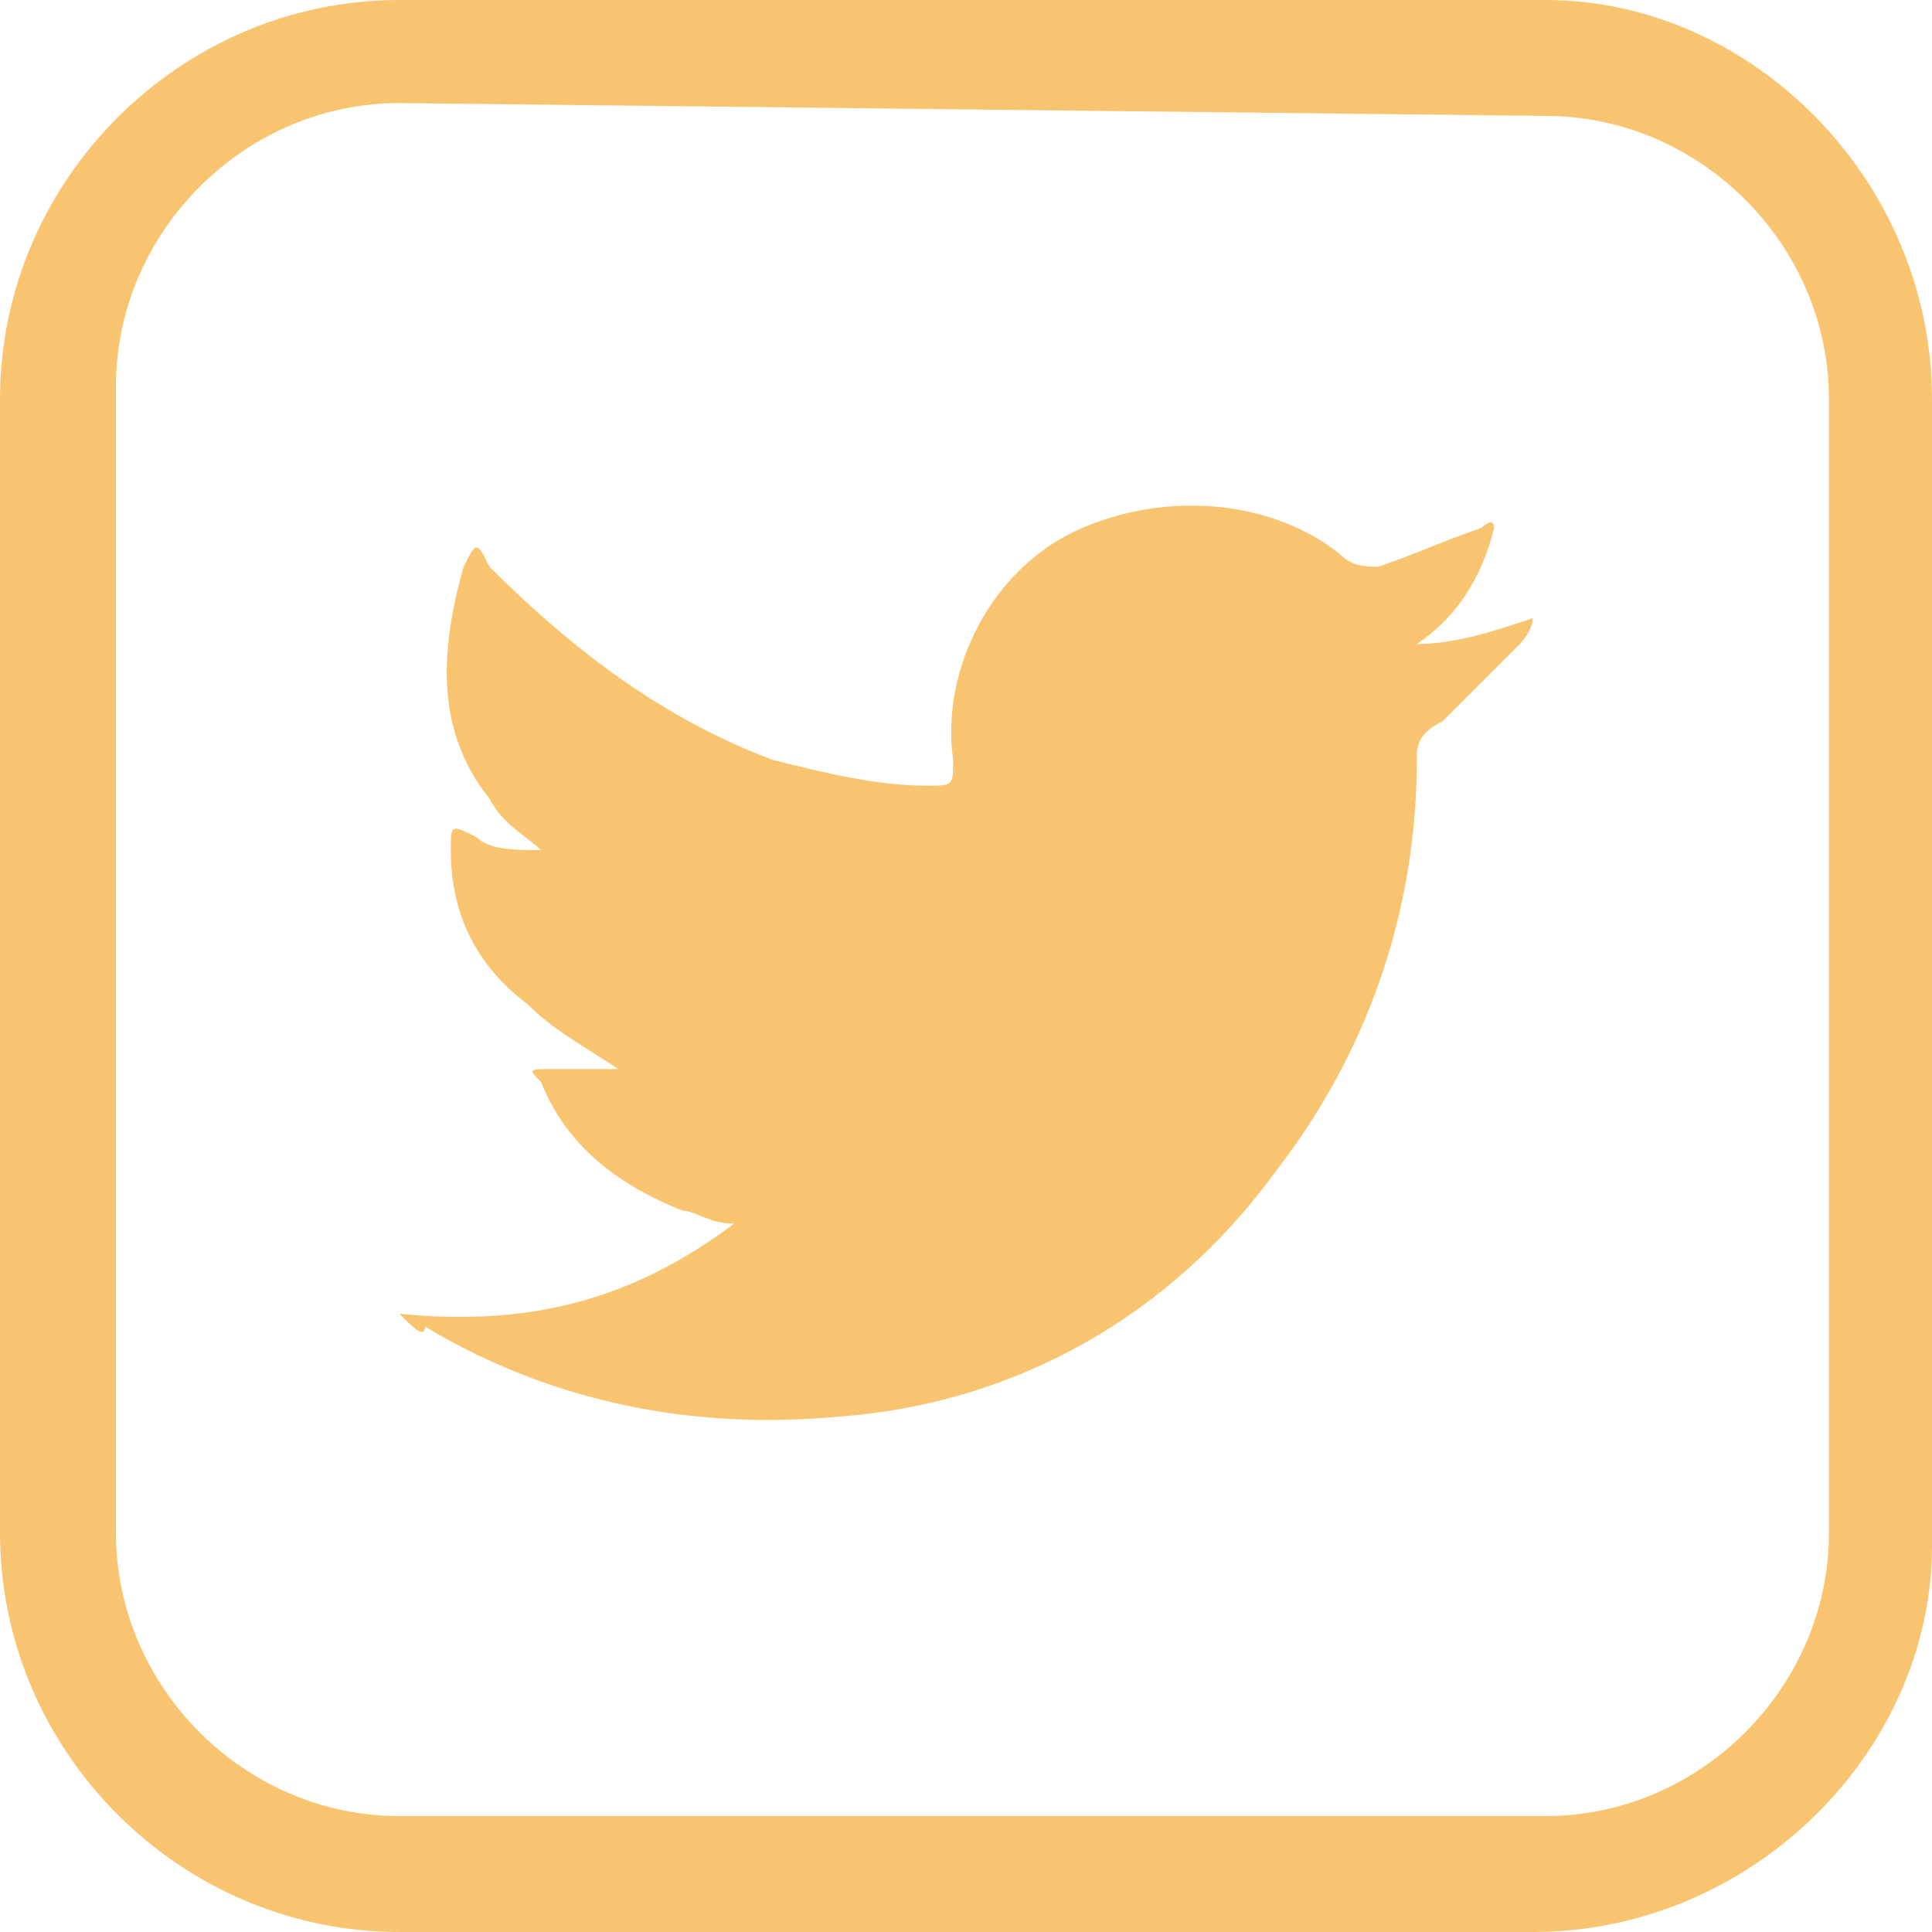 <?xml version="1.0" encoding="utf-8"?>
<!-- Generator: Adobe Illustrator 26.4.1, SVG Export Plug-In . SVG Version: 6.00 Build 0)  -->
<svg version="1.1" id="Layer_1" xmlns="http://www.w3.org/2000/svg" xmlns:xlink="http://www.w3.org/1999/xlink" x="0px" y="0px"
	 viewBox="0 0 15 15" style="enable-background:new 0 0 15 15;" xml:space="preserve">
<style type="text/css">
	.st0{clip-path:url(#SVGID_00000063598021967408356850000013516252409573506729_);}
	.st1{fill:#F9C470;}
</style>
<g>
	<g>
		<defs>
			<rect id="SVGID_1_" width="15" height="15"/>
		</defs>
		<clipPath id="SVGID_00000103948837256769736730000008015674443457568184_">
			<use xlink:href="#SVGID_1_"  style="overflow:visible;"/>
		</clipPath>
		<g style="clip-path:url(#SVGID_00000103948837256769736730000008015674443457568184_);">
			<path class="st1" d="M3.1,10.2c1,0.1,1.8-0.1,2.6-0.7c-0.2,0-0.3-0.1-0.4-0.1c-0.5-0.2-0.9-0.5-1.1-1C4.1,8.3,4.1,8.3,4.3,8.3
				c0.2,0,0.3,0,0.5,0C4.5,8.1,4.3,8,4.1,7.8C3.7,7.5,3.5,7.1,3.5,6.6c0-0.2,0-0.2,0.2-0.1C3.8,6.6,4,6.6,4.2,6.6
				C4.1,6.5,3.9,6.4,3.8,6.2C3.4,5.7,3.4,5.1,3.6,4.4c0.1-0.2,0.1-0.2,0.2,0C4.5,5.1,5.2,5.6,6,5.9C6.4,6,6.8,6.1,7.2,6.1
				c0.2,0,0.2,0,0.2-0.2c-0.1-0.7,0.3-1.5,1-1.8s1.5-0.2,2,0.2c0.1,0.1,0.2,0.1,0.3,0.1c0.3-0.1,0.5-0.2,0.8-0.3c0,0,0.1-0.1,0.1,0
				C11.5,4.5,11.3,4.8,11,5c0.3,0,0.6-0.1,0.9-0.2c0,0.1-0.1,0.2-0.1,0.2c-0.2,0.2-0.4,0.4-0.6,0.6C11,5.7,11,5.8,11,5.9
				c0,1.2-0.4,2.3-1.1,3.2c-0.8,1.1-2,1.8-3.4,1.9c-1.1,0.1-2.2-0.1-3.2-0.7C3.3,10.4,3.2,10.3,3.1,10.2C3.2,10.3,3.2,10.3,3.1,10.2
				L3.1,10.2z"/>
			<path class="st1" d="M11.9,15H3.1C1.4,15,0,13.6,0,11.9V3.1C0,1.4,1.4,0,3.1,0H12c1.6,0,3,1.4,3,3.1V12C15,13.6,13.6,15,11.9,15z
				 M3.1,0.8c-1.2,0-2.2,1-2.2,2.2v8.9c0,1.2,1,2.2,2.2,2.2H12c1.2,0,2.2-1,2.2-2.2V3.1c0-1.2-1-2.2-2.2-2.2L3.1,0.8L3.1,0.8z"/>
		</g>
	</g>
</g>
</svg>

